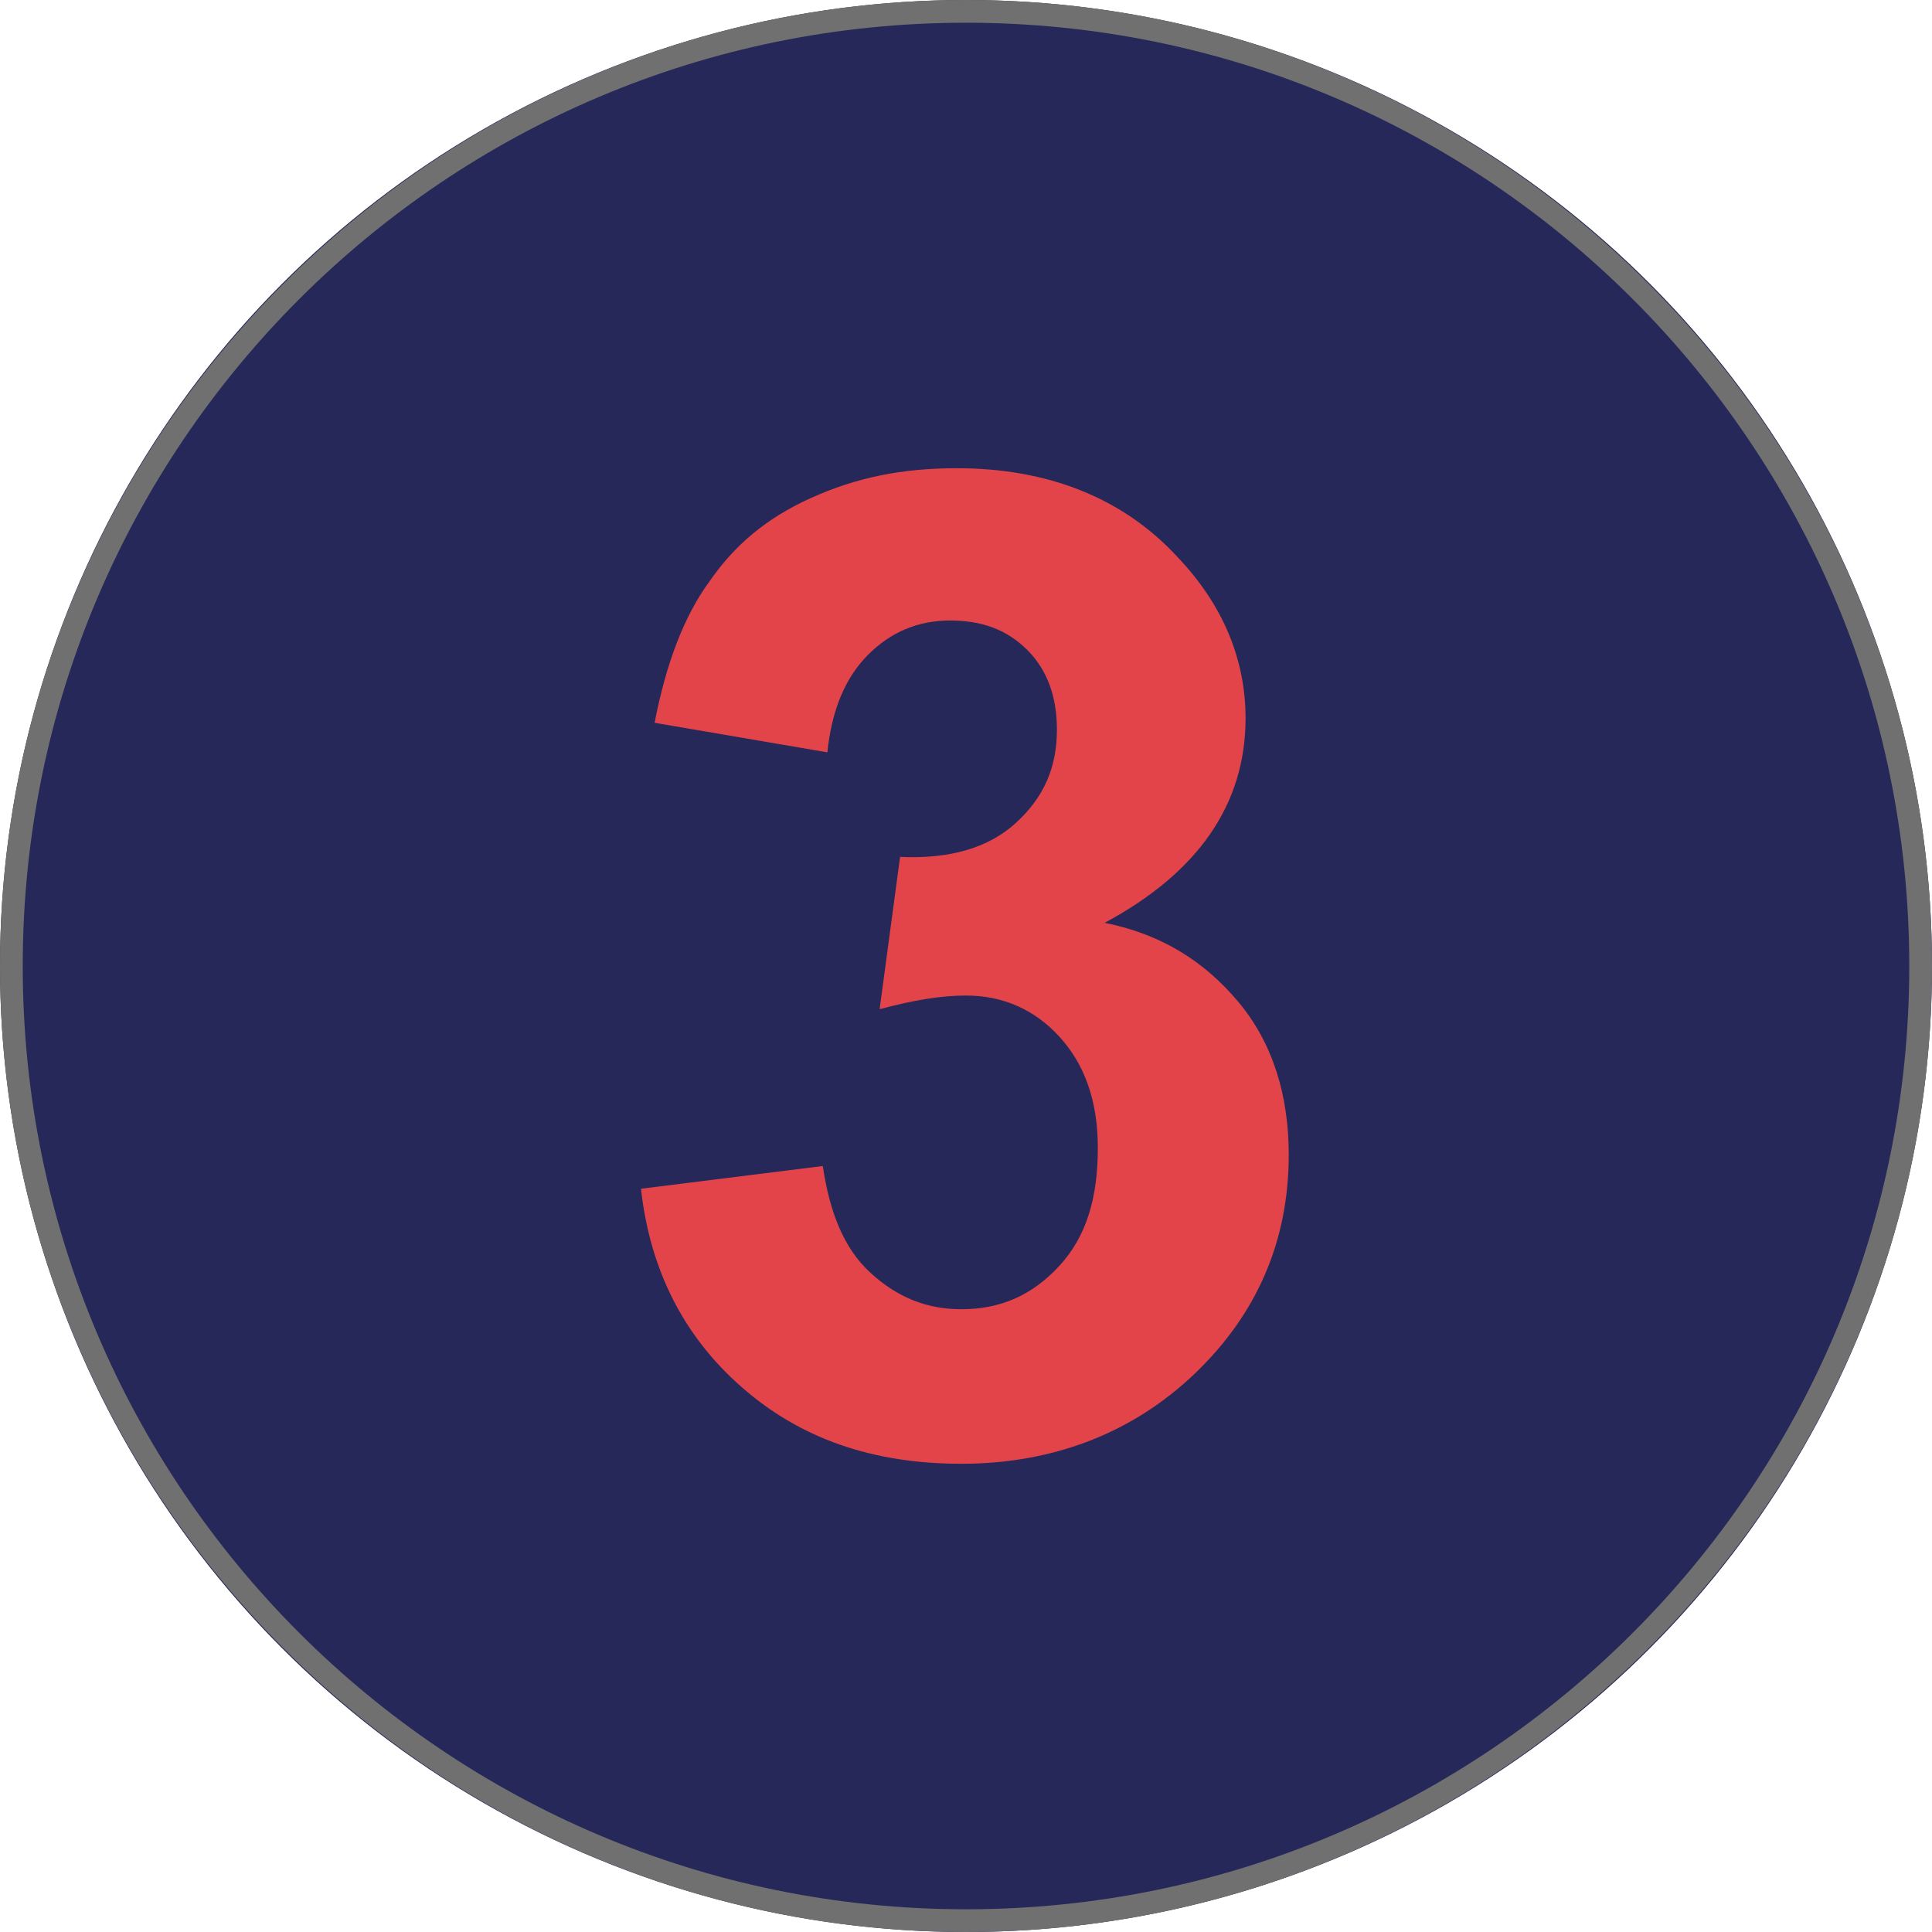 <?xml version="1.0" encoding="utf-8"?>
<!-- Generator: Adobe Illustrator 24.1.3, SVG Export Plug-In . SVG Version: 6.00 Build 0)  -->
<svg version="1.1" id="Layer_1" xmlns="http://www.w3.org/2000/svg" xmlns:xlink="http://www.w3.org/1999/xlink" x="0px" y="0px"
	 viewBox="0 0 85 85" style="enable-background:new 0 0 85 85;" xml:space="preserve">
<style type="text/css">
	.st0{fill:#252858;}
	.st1{fill:#707070;}
	.st2{fill:#E2444A;}
</style>
<circle class="st0" cx="42.5" cy="42.5" r="42.5"/>
<path class="st1" d="M42.5,85C19.1,85,0,65.9,0,42.5S19.1,0,42.5,0S85,19.1,85,42.5S65.9,85,42.5,85z M42.5,1C19.6,1,1,19.6,1,42.5
	C1,65.4,19.6,84,42.5,84C65.4,84,84,65.4,84,42.5C84,19.6,65.4,1,42.5,1z"/>
<path class="st2" d="M28.2,52.3l8-1c0.3,2,0.9,3.6,2.1,4.7s2.5,1.6,4,1.6c1.7,0,3.1-0.6,4.3-1.9c1.2-1.3,1.7-3,1.7-5.2
	c0-2.1-0.6-3.7-1.7-4.9s-2.5-1.8-4.1-1.8c-1.1,0-2.3,0.2-3.8,0.6l0.9-6.7c2.2,0.1,3.9-0.4,5.1-1.5s1.8-2.4,1.8-4.1
	c0-1.4-0.4-2.6-1.3-3.5s-2-1.3-3.4-1.3c-1.4,0-2.6,0.5-3.6,1.5s-1.6,2.4-1.8,4.3l-7.6-1.3c0.5-2.6,1.3-4.7,2.4-6.2
	c1.1-1.6,2.5-2.8,4.5-3.7s4-1.3,6.4-1.3c4,0,7.3,1.3,9.7,3.9c2,2.1,3,4.5,3,7.1c0,3.8-2.1,6.8-6.2,9c2.5,0.5,4.4,1.7,5.9,3.5
	c1.5,1.8,2.2,4.1,2.2,6.7c0,3.8-1.4,7-4.1,9.6s-6.2,4-10.3,4c-3.9,0-7.1-1.1-9.7-3.4C30.1,58.8,28.6,55.9,28.2,52.3z"/>
</svg>

